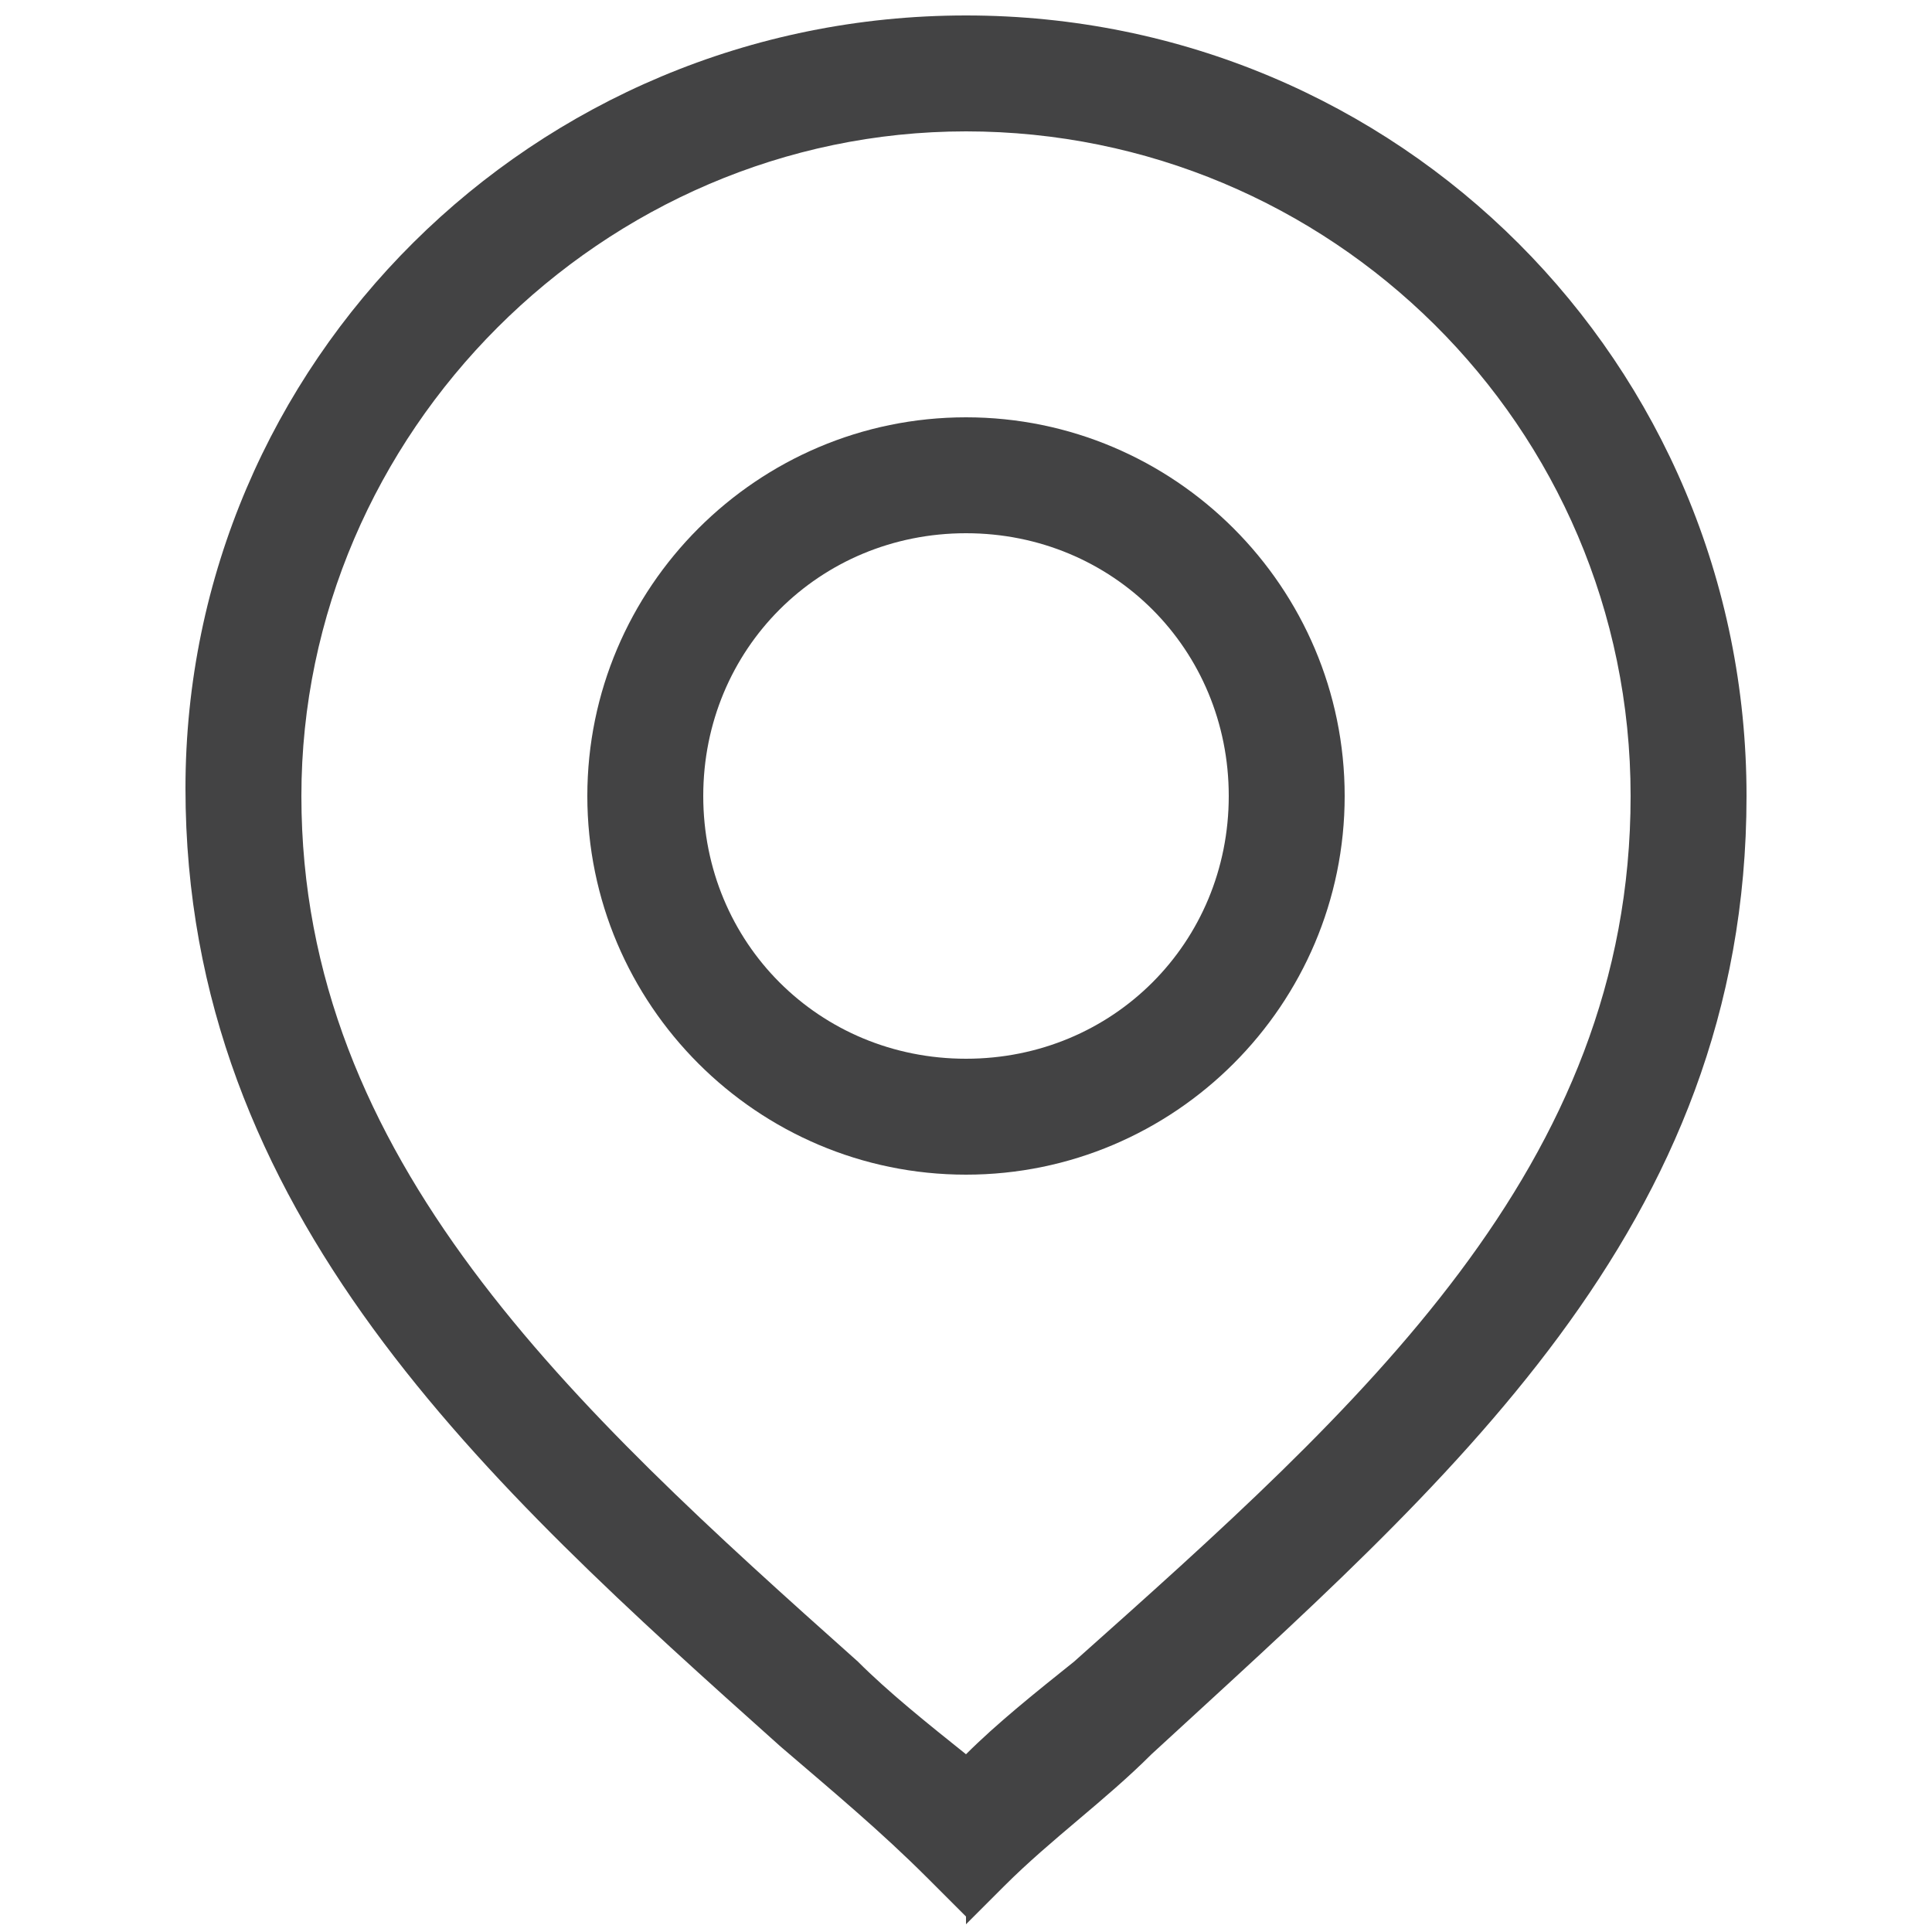 <svg viewBox="0 0 25 25" version="1.1" xmlns="http://www.w3.org/2000/svg" id="Layer_1">
  
  <defs>
    <style>
      .st0 {
        fill: #434344;
      }
    </style>
  </defs>
  <path d="M12.5,15.2c-2.7,0-4.9-2.2-4.9-4.9s2.2-4.9,4.9-4.9,4.9,2.2,4.9,4.9-2.2,4.9-4.9,4.9ZM12.5,6.9c-1.9,0-3.4,1.5-3.4,3.4s1.5,3.4,3.4,3.4,3.4-1.5,3.4-3.4-1.5-3.4-3.4-3.4Z" class="st0"></path>
  <path d="M12.5,24.8l-.5-.5c-.6-.6-1.2-1.1-1.9-1.7-3.8-3.4-7.7-6.9-7.7-12.4S6.9.2,12.5.2s10.1,4.5,10.1,10.1-3.9,8.9-7.7,12.4c-.6.6-1.3,1.1-1.9,1.7l-.5.5h0ZM12.5,1.7C7.8,1.7,3.9,5.6,3.9,10.3s3.5,7.9,7.2,11.2c.4.4.9.8,1.4,1.2.4-.4.9-.8,1.4-1.2,3.7-3.3,7.2-6.4,7.2-11.2S17.2,1.7,12.5,1.7Z" class="st0"></path>
</svg>